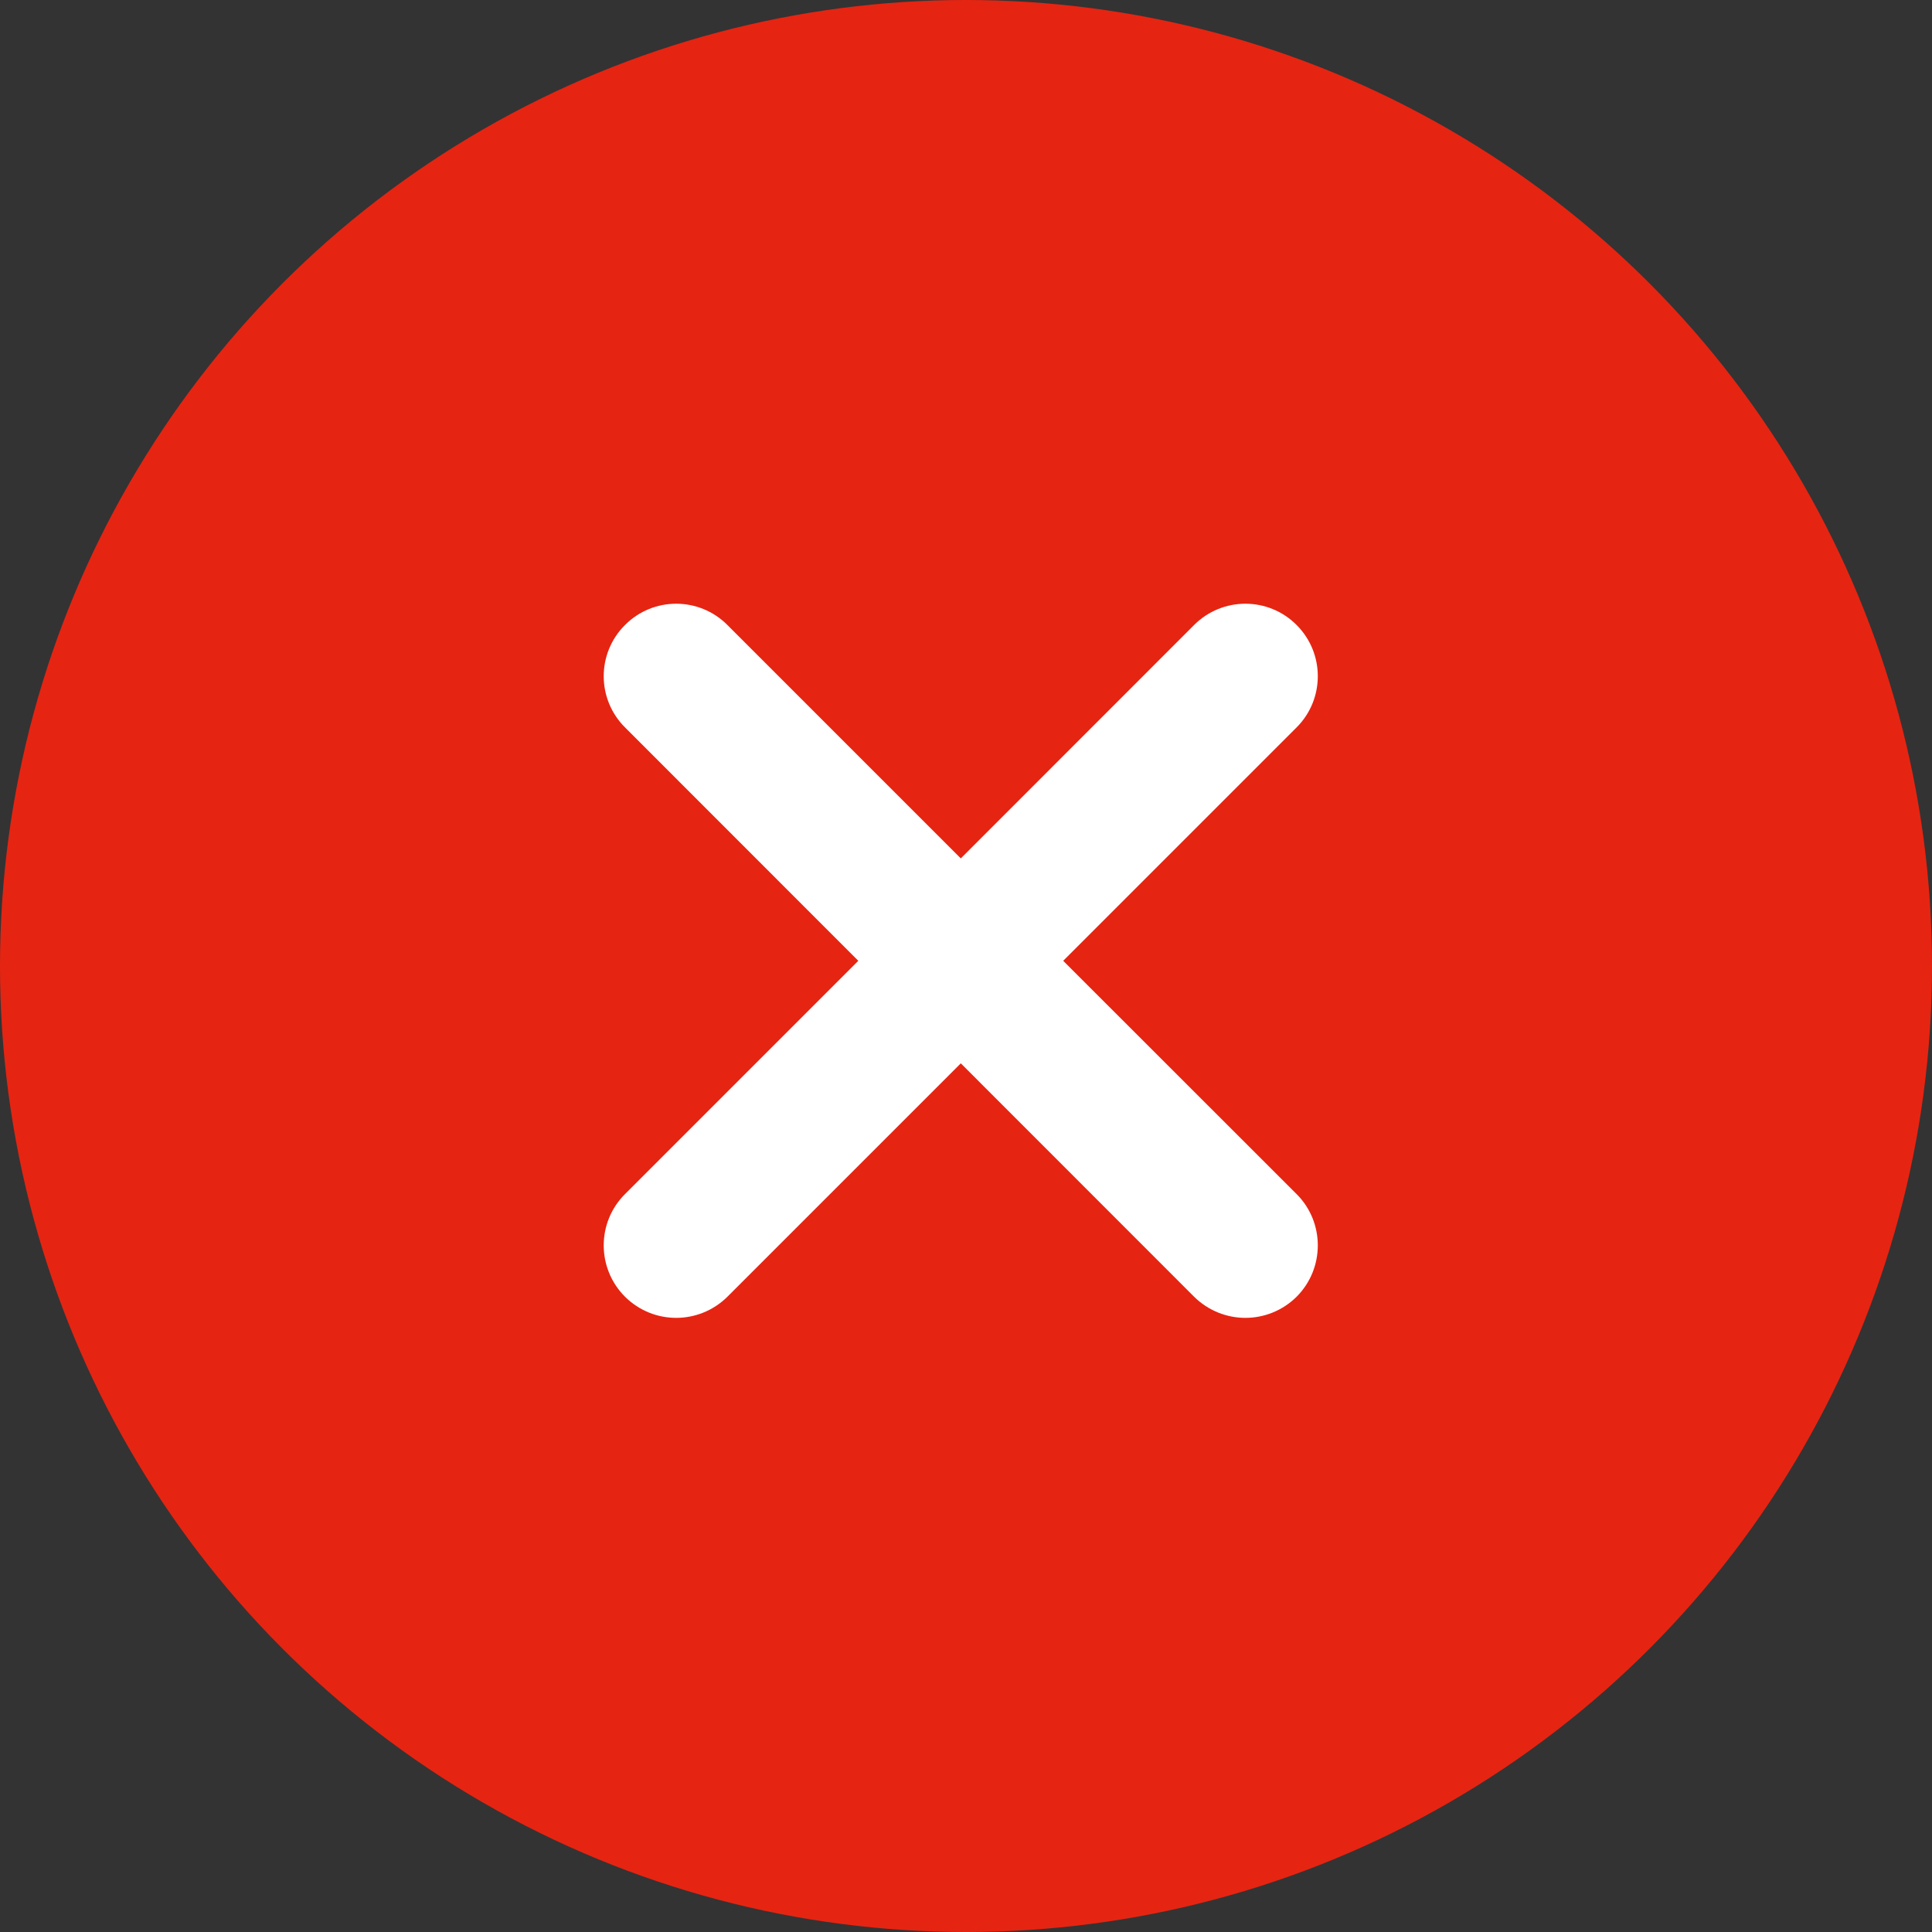 <svg width="16" height="16" viewBox="0 0 16 16" fill="none" xmlns="http://www.w3.org/2000/svg">
<rect x="0" y="0" width="16" height="16" fill="#333333" stroke="none"/>
<circle cx="8" cy="8" r="8" fill="#E62412"/>
<path fill-rule="evenodd" clip-rule="evenodd" d="M10.738 9.889C10.972 10.123 10.972 10.504 10.738 10.739C10.621 10.855 10.467 10.914 10.314 10.914C10.16 10.914 10.007 10.855 9.889 10.739L7.957 8.806L6.024 10.739C5.907 10.855 5.753 10.914 5.6 10.914C5.446 10.914 5.293 10.855 5.176 10.739C4.941 10.504 4.941 10.123 5.176 9.889L7.108 7.957L5.176 6.024C4.941 5.79 4.941 5.41 5.176 5.176C5.41 4.941 5.79 4.941 6.024 5.176L7.957 7.109L9.889 5.176C10.124 4.941 10.504 4.941 10.738 5.176C10.972 5.41 10.972 5.79 10.738 6.024L8.805 7.957L10.738 9.889Z" fill="white"/>
</svg>
